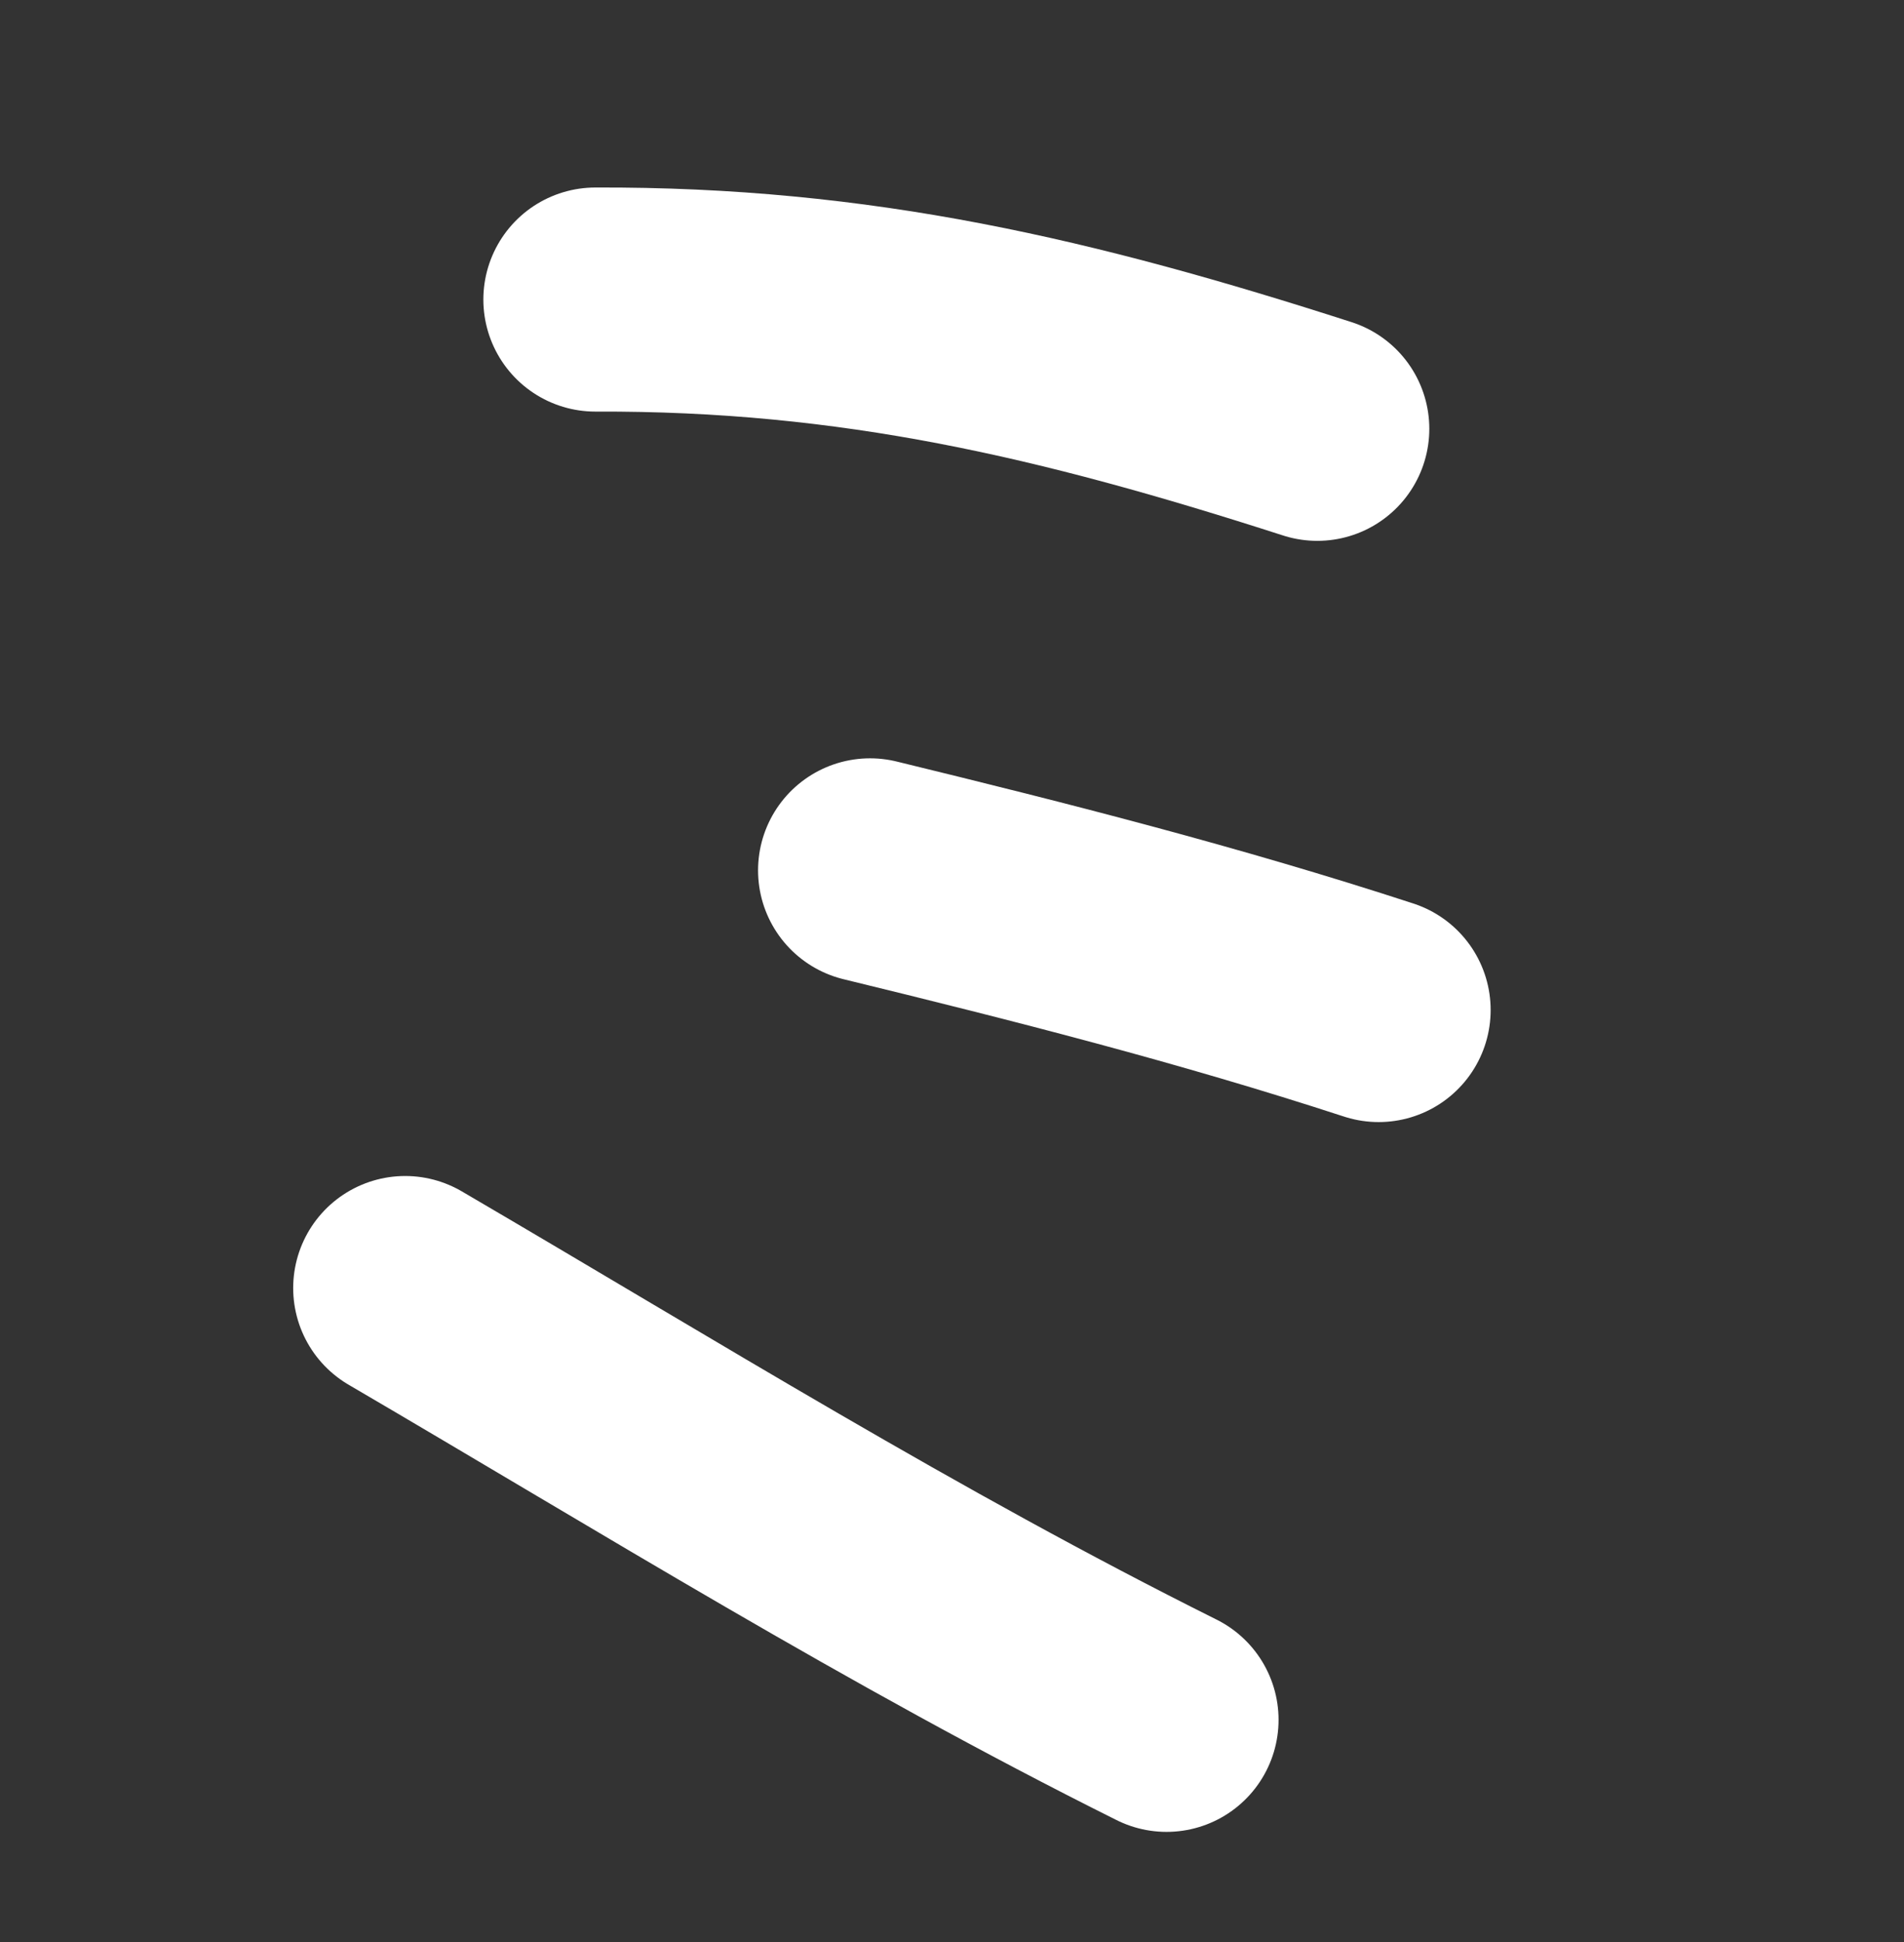 <?xml version="1.0" encoding="UTF-8"?> <svg xmlns="http://www.w3.org/2000/svg" width="51" height="52" viewBox="0 0 51 52" fill="none"><rect x="0" y="0" width="51" height="52" fill="#333333" stroke="none"/><path d="M35.285 11.482C28.579 9.323 22.93 7.993 15.947 8.021" stroke="white" stroke-width="6" stroke-linecap="round"></path><path d="M36.928 27.045C32.384 25.563 27.896 24.424 23.305 23.305" stroke="white" stroke-width="6" stroke-linecap="round"></path><path d="M31.247 46.051C24.168 42.522 17.661 38.47 10.853 34.489" stroke="white" stroke-width="6" stroke-linecap="round"></path></svg> 
